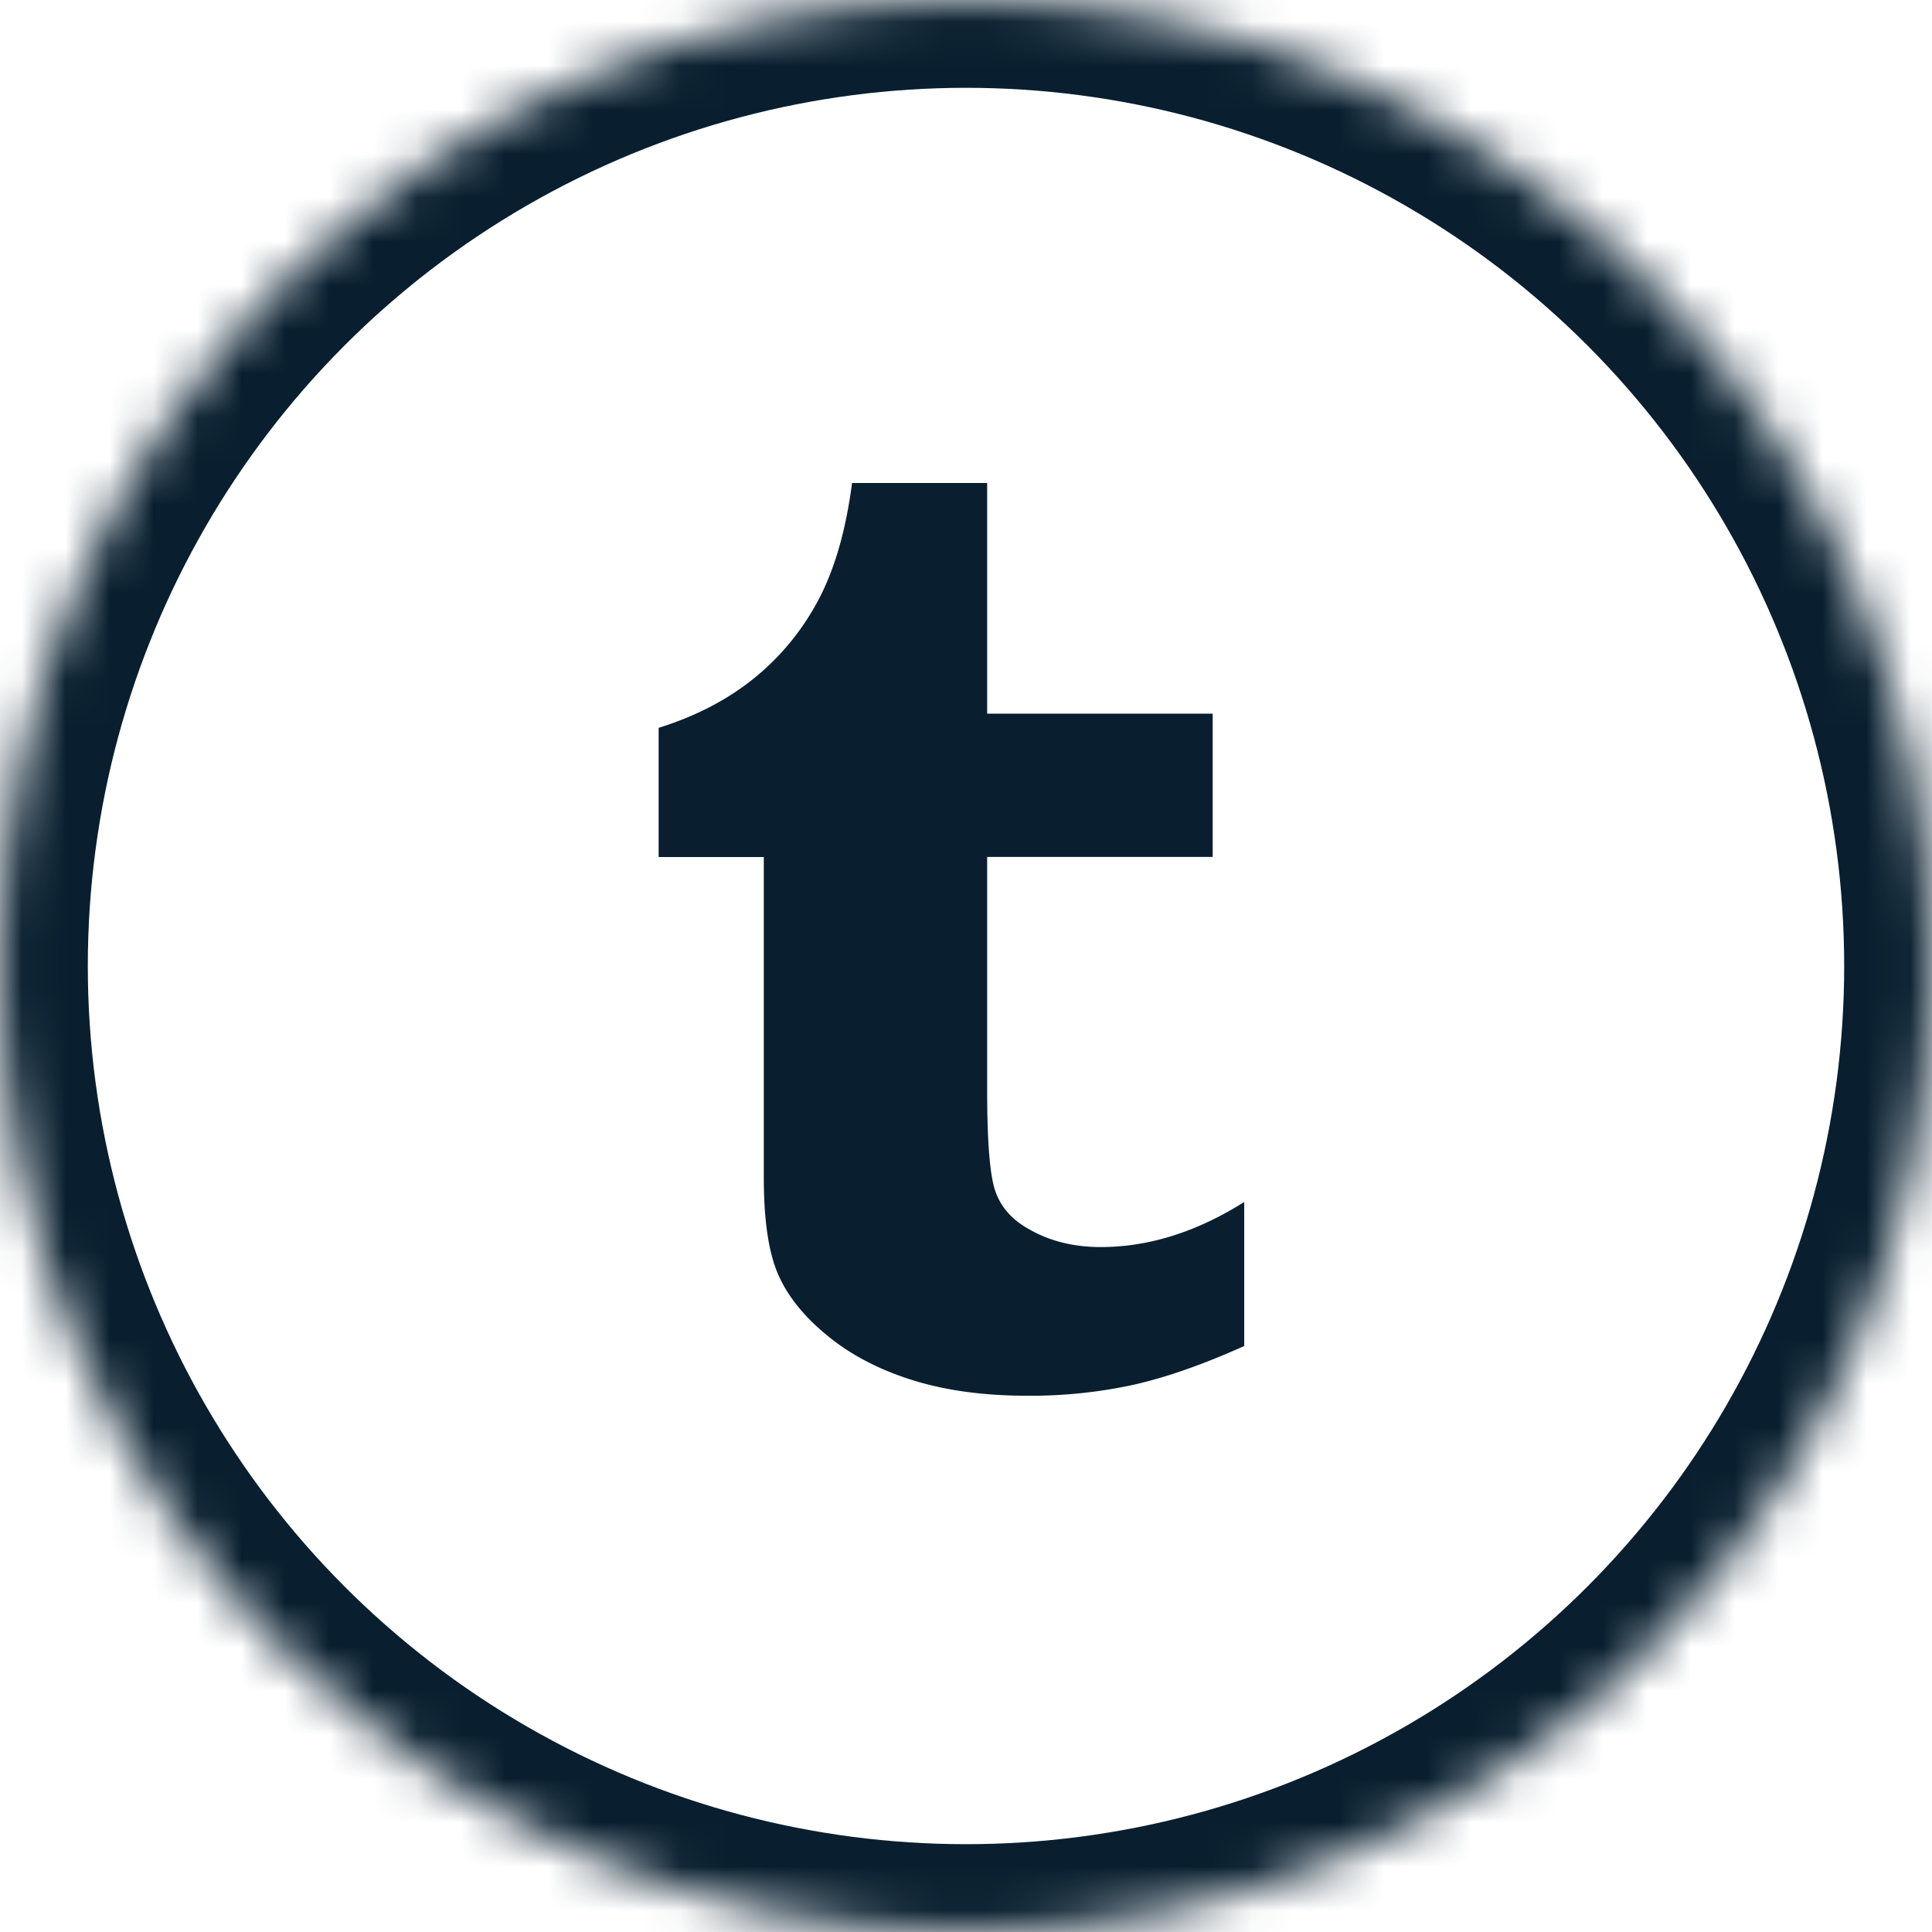 <svg viewBox="0 0 44 44" xmlns="http://www.w3.org/2000/svg" xmlns:xlink="http://www.w3.org/1999/xlink"><defs><circle id="a" cx="22" cy="22" r="22"/><mask id="b" x="0" y="0" width="44" height="44" fill="#fff"><use xlink:href="#a"/></mask></defs><g fill="none" fill-rule="evenodd"><path d="M0 0h44v44H0z"/><use stroke="#091F2F" mask="url(#b)" stroke-width="4" xlink:href="#a"/><path d="M22.482 11v5.253h5.136v3.263h-5.136v5.33c0 1.207.067 1.98.2 2.32.13.345.378.618.742.822.477.276 1.025.413 1.642.413 1.096 0 2.185-.343 3.27-1.026v3.28c-.926.416-1.762.71-2.51.88a11.03 11.03 0 0 1-2.434.252c-.99 0-1.865-.12-2.625-.36s-1.41-.58-1.945-1.026c-.537-.443-.91-.918-1.117-1.417-.208-.5-.31-1.225-.31-2.176v-7.29H15v-2.942c.853-.266 1.58-.647 2.187-1.14a5.744 5.744 0 0 0 1.458-1.786c.367-.694.62-1.578.76-2.65h3.077" fill="#091F2F"/></g></svg>